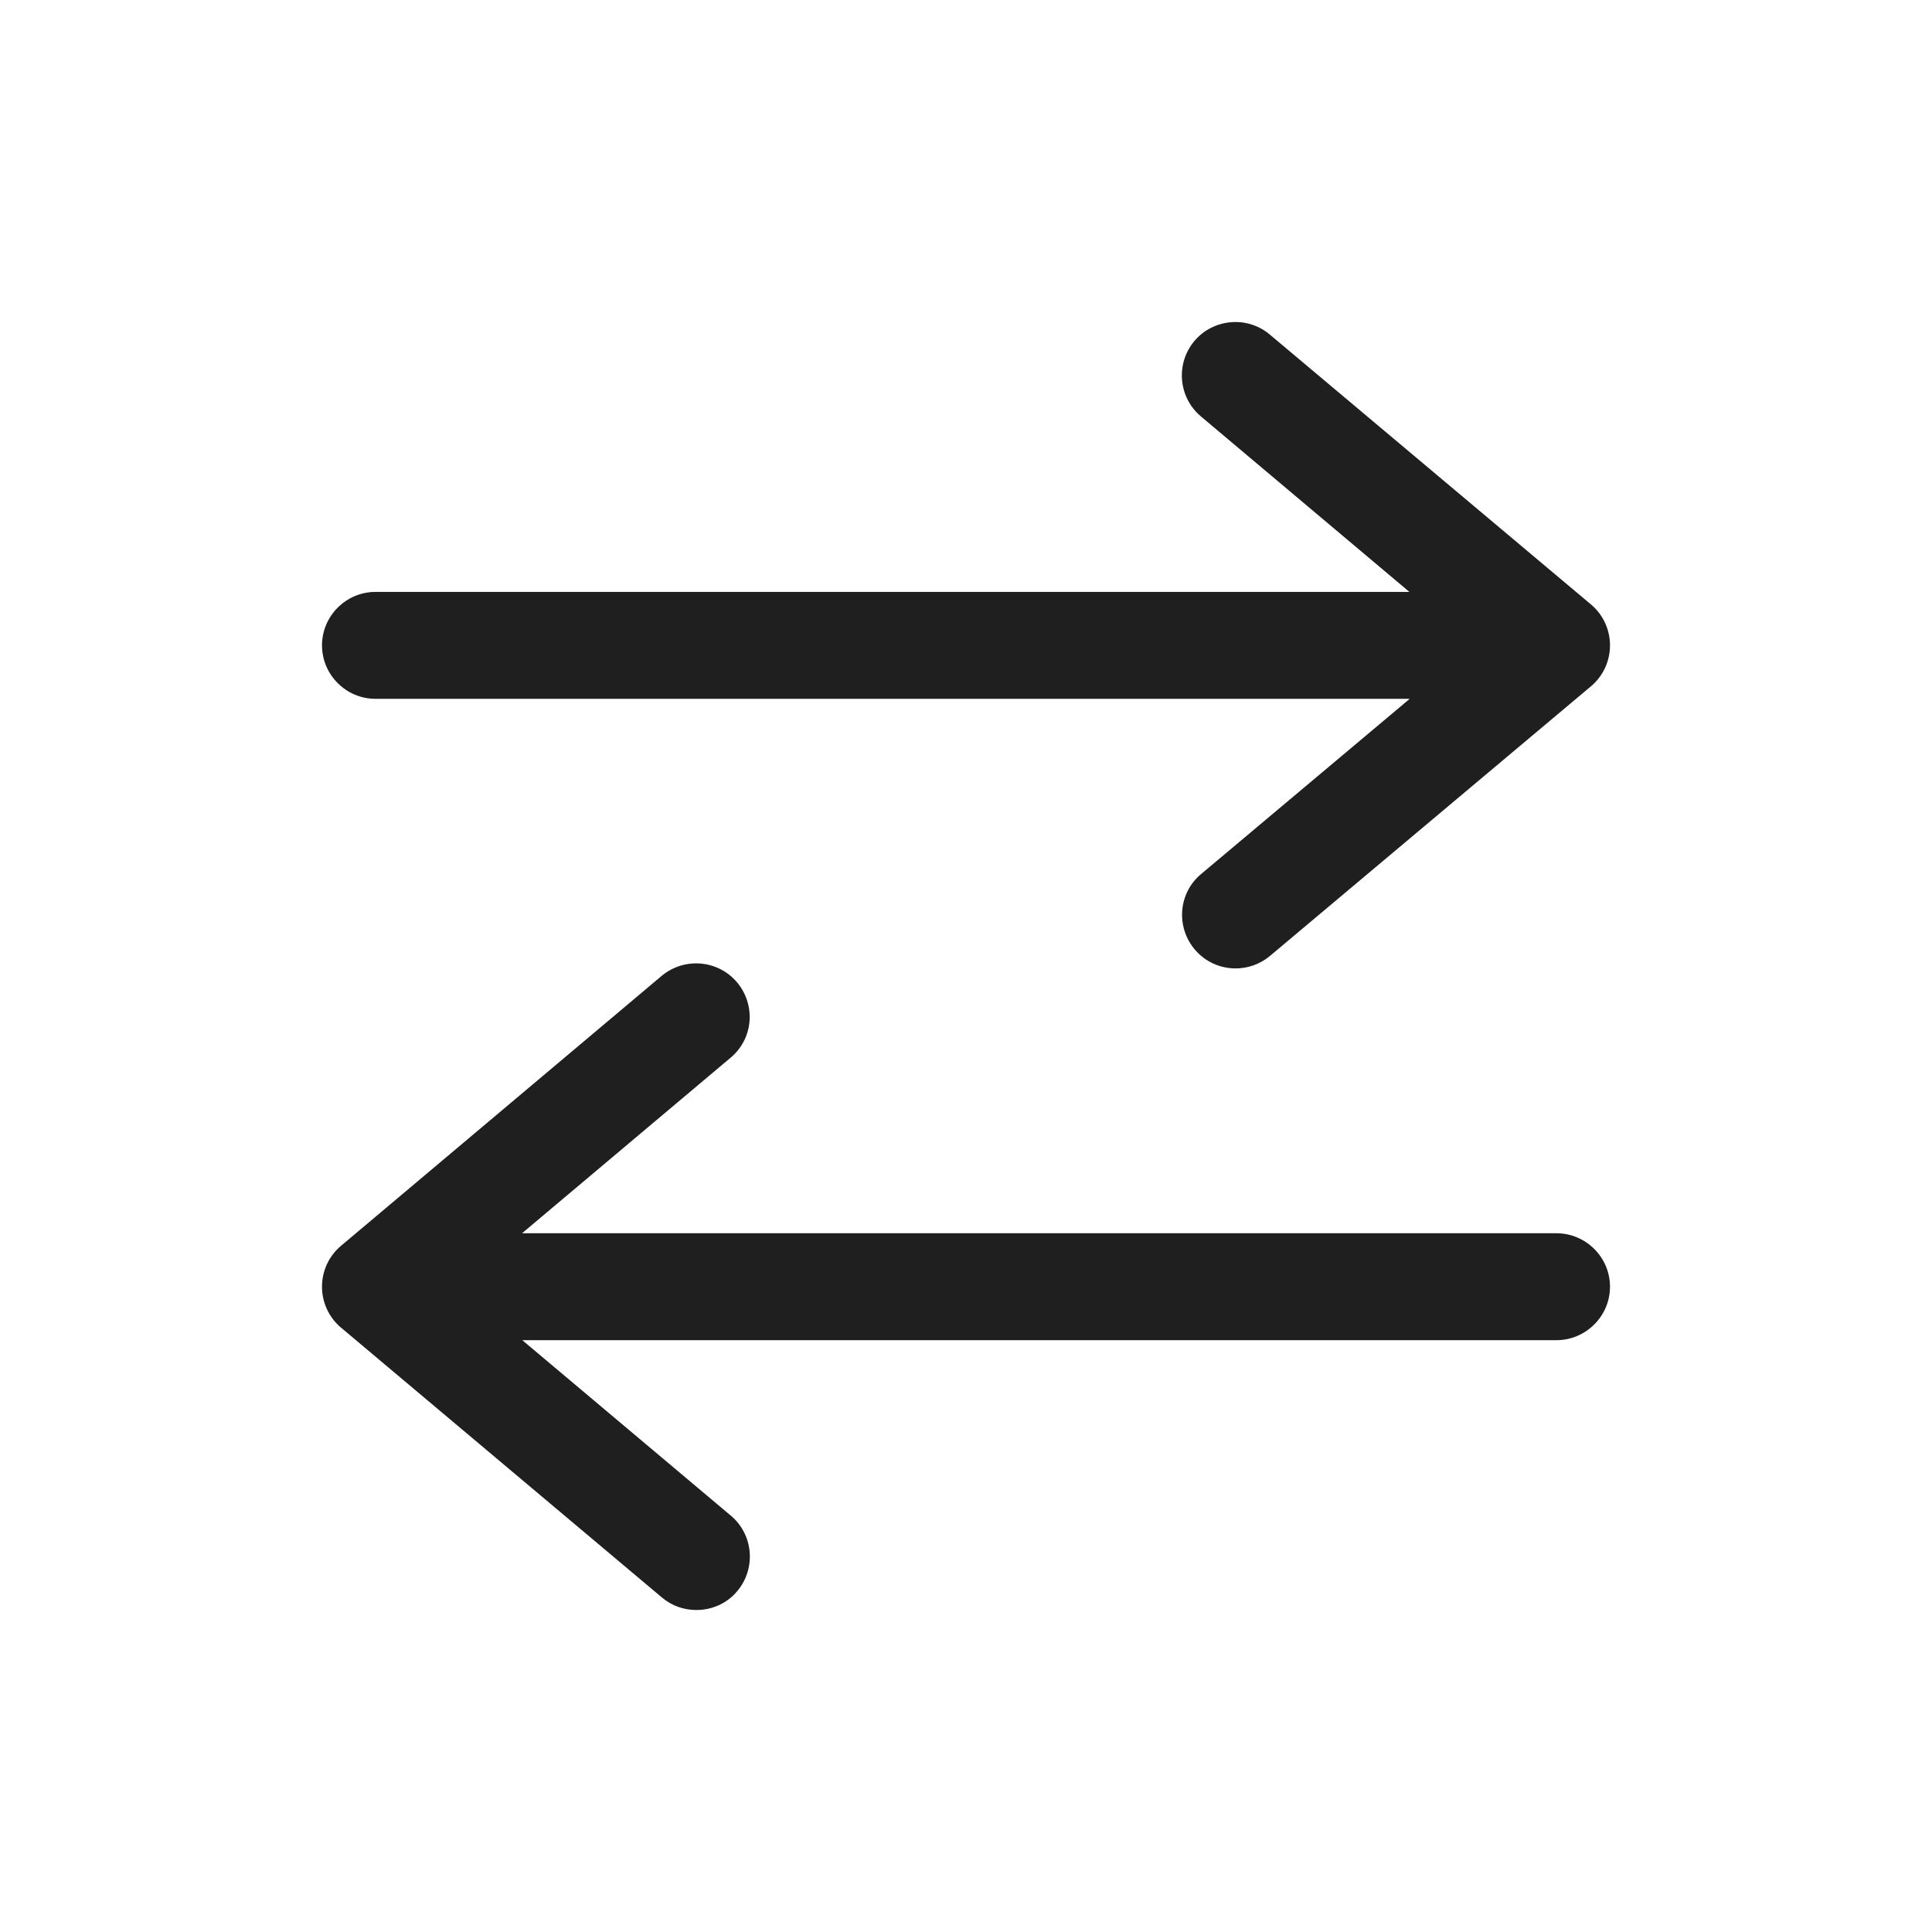 <svg width="24" height="24" viewBox="0 0 24 24" fill="none" xmlns="http://www.w3.org/2000/svg">
<path d="M17.512 8.681H4.664C4.299 8.681 4 8.382 4 8.017C4 7.652 4.299 7.353 4.664 7.353H17.508L14.917 5.172C14.638 4.936 14.601 4.518 14.837 4.236C15.073 3.957 15.495 3.92 15.774 4.156L19.764 7.509C19.914 7.635 20 7.821 20 8.017C20 8.213 19.914 8.399 19.764 8.525L15.777 11.874C15.651 11.98 15.498 12.03 15.349 12.03C15.159 12.03 14.973 11.95 14.841 11.794C14.605 11.512 14.638 11.094 14.92 10.858L17.512 8.681Z" fill="#1F1F1F"/>
<path d="M6.485 15.32H19.335C19.701 15.32 20 15.619 20 15.984C20 16.349 19.701 16.648 19.335 16.648H6.488L9.08 18.829C9.359 19.064 9.395 19.483 9.159 19.765C9.03 19.921 8.841 20 8.651 20C8.498 20 8.349 19.951 8.223 19.845L4.236 16.492C4.086 16.366 4 16.18 4 15.984C4 15.788 4.086 15.602 4.236 15.476L8.219 12.123C8.502 11.887 8.92 11.924 9.156 12.203C9.392 12.485 9.359 12.903 9.076 13.139L6.485 15.32Z" fill="#1F1F1F"/>
</svg>
